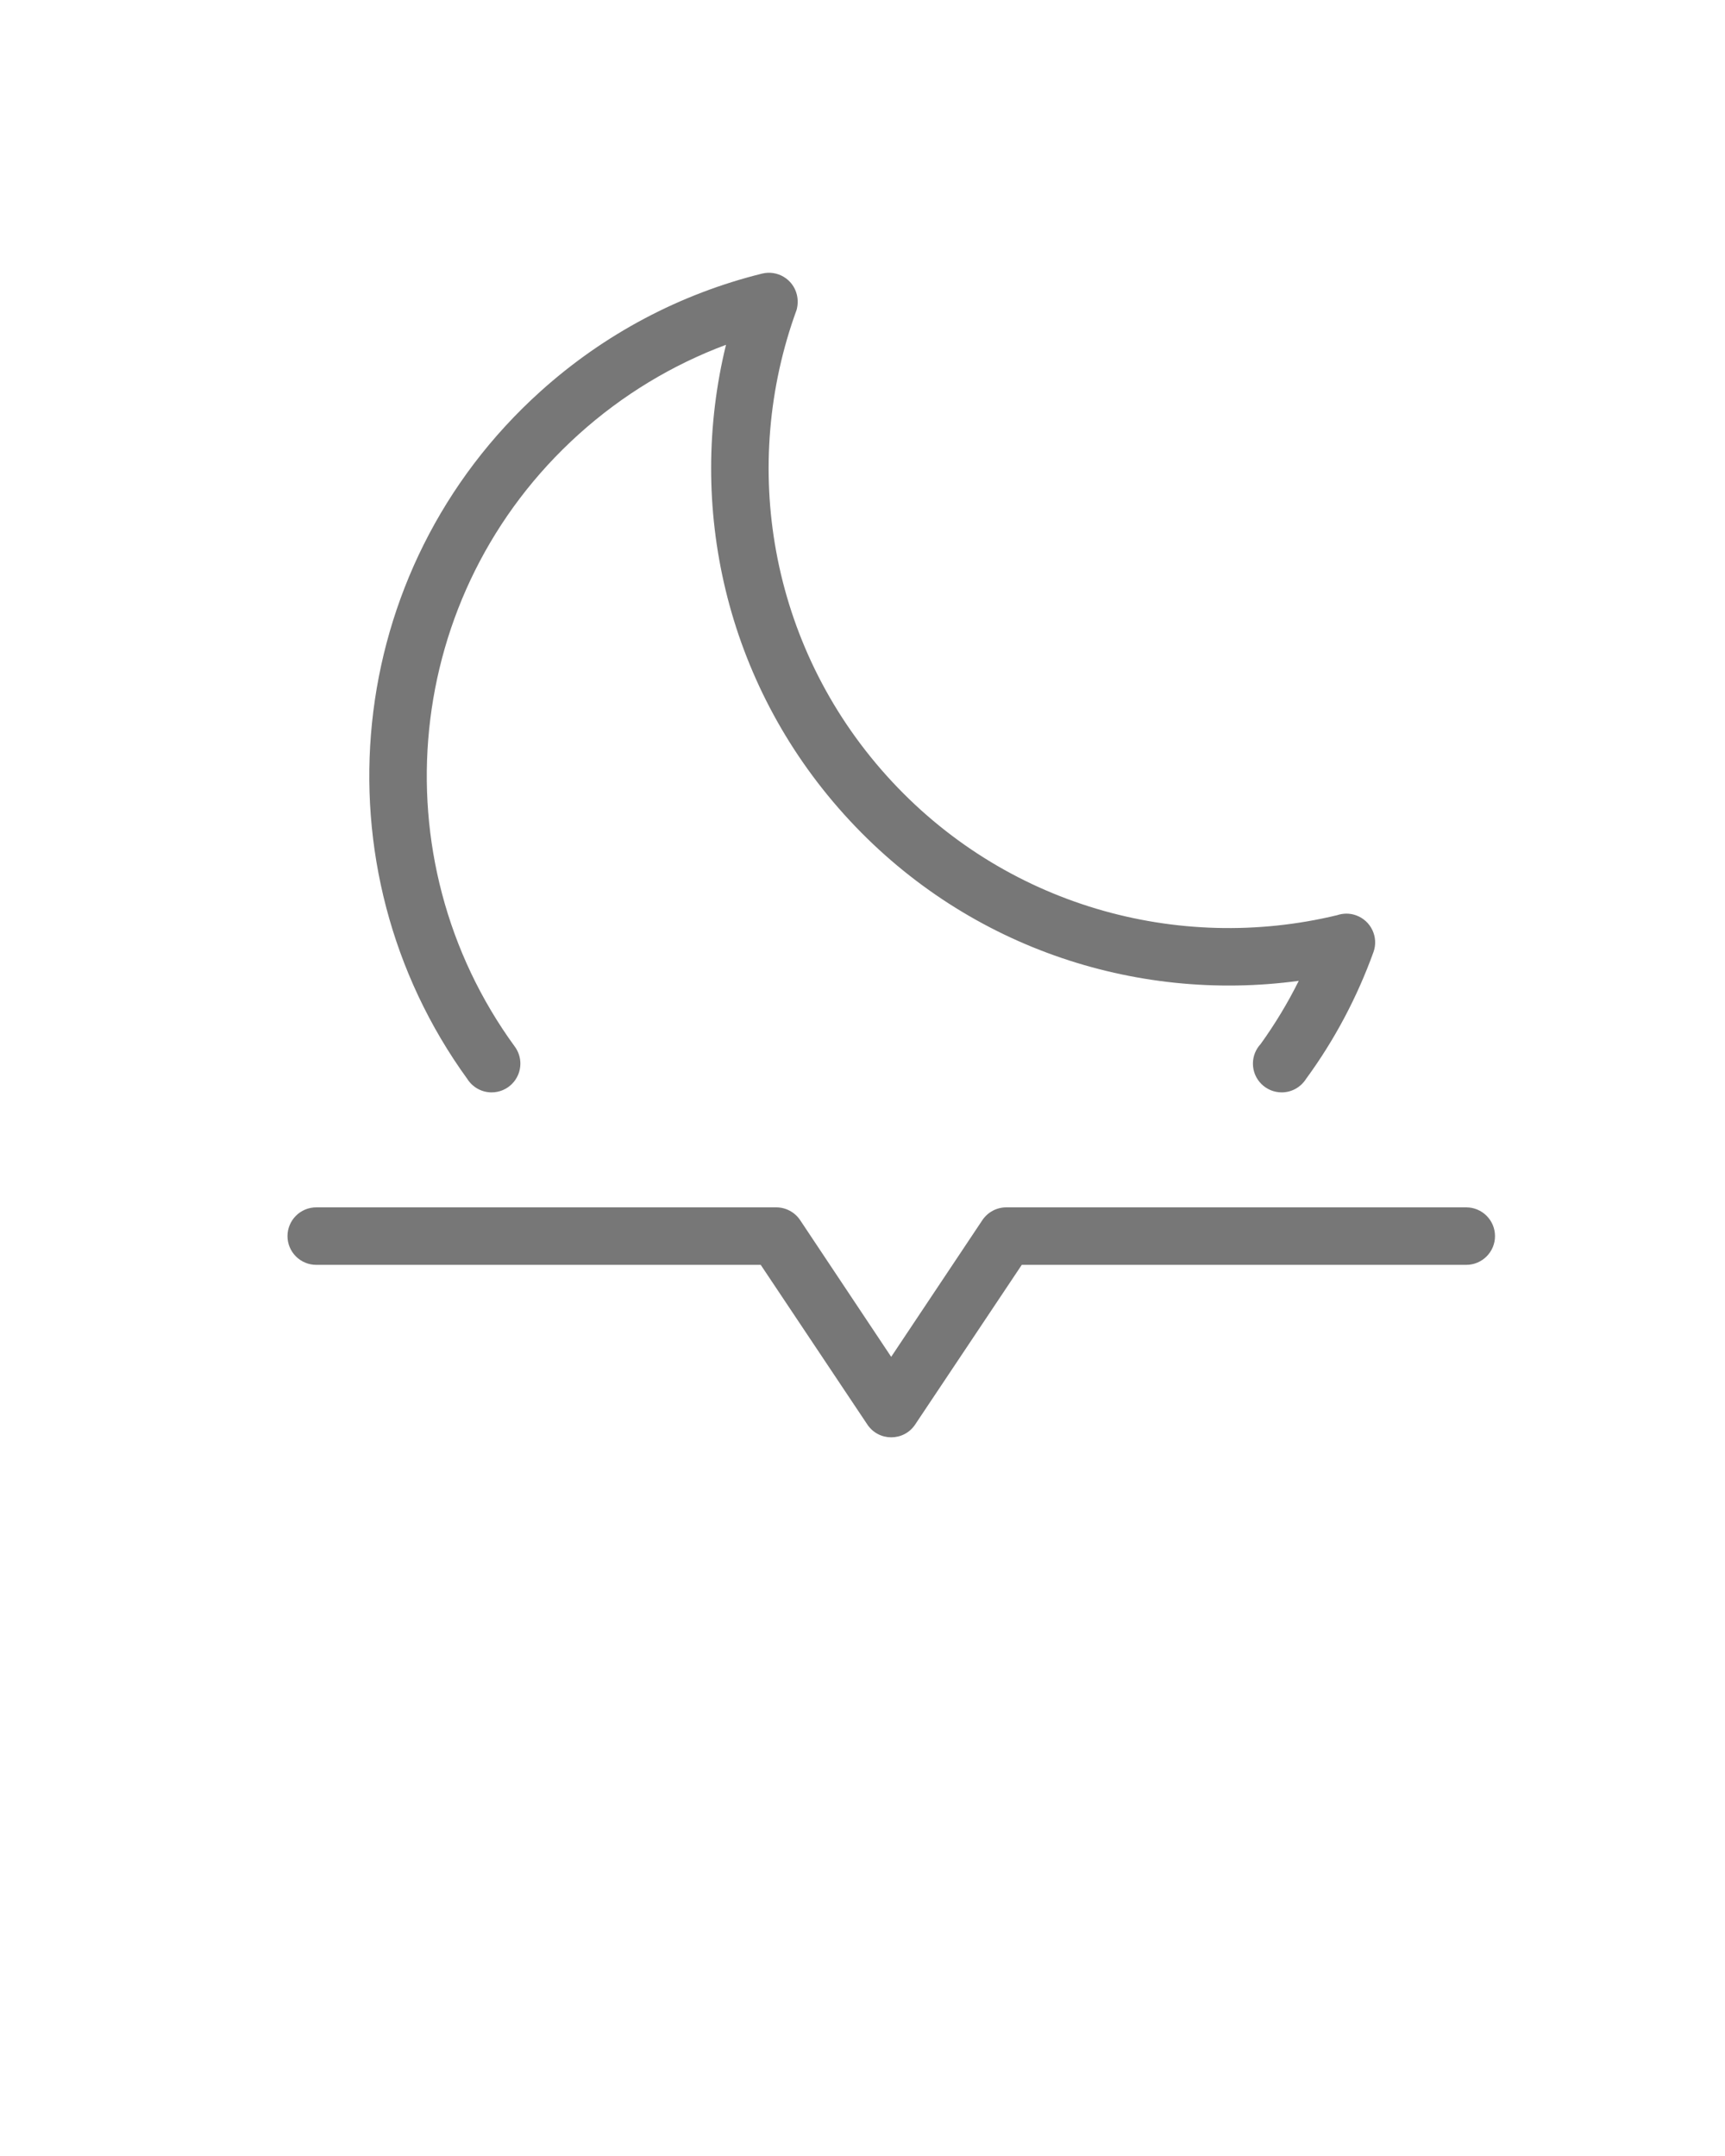 <svg xmlns="http://www.w3.org/2000/svg" xmlns:xlink="http://www.w3.org/1999/xlink" xmlns:sketch="http://www.bohemiancoding.com/sketch/ns" viewBox="0 0 30 37.5" version="1.1" x="0px" y="0px"><title>weather_011-moon_rise-night-crescent-forecast</title><desc>Created with Sketch.</desc><g stroke="none" stroke-width="1" fill="none" fill-rule="evenodd" sketch:type="MSPage"><g sketch:type="MSArtboardGroup" transform="translate(-495, -45)" fill="#777777"><path d="M508.5,66 C508.667,66 508.823,66.084 508.916,66.223 L510.499,68.6 L512.084,66.223 C512.177,66.084 512.333,66 512.5,66 L520.5,66 C520.776,66 521,66.224 521,66.5 C521,66.776 520.776,67 520.5,67 L512.77,67 L510.916,69.777 C510.718,70.074 510.282,70.074 510.084,69.777 L508.23,67 L500.5,67 C500.224,67 500,66.776 500,66.5 C500,66.224 500.224,66 500.5,66 L508.5,66 Z M518.886,61.561 C518.98,61.302 518.845,61.015 518.585,60.921 C518.475,60.881 518.359,60.883 518.255,60.918 C515.492,61.586 512.458,60.757 510.422,58.495 C508.371,56.216 507.87,53.083 508.854,50.39 C508.877,50.305 508.88,50.215 508.858,50.124 C508.792,49.856 508.521,49.693 508.253,49.759 C506.831,50.111 505.512,50.806 504.4,51.807 C500.948,54.915 500.462,60.089 503.128,63.768 C503.217,63.908 503.373,64 503.55,64 C503.826,64 504.05,63.776 504.05,63.5 C504.05,63.389 504.014,63.287 503.953,63.204 C501.567,59.932 501.994,55.319 505.069,52.55 C505.828,51.867 506.694,51.345 507.626,50.997 C506.943,53.792 507.609,56.865 509.679,59.164 C511.749,61.464 514.736,62.447 517.587,62.06 C517.397,62.443 517.175,62.81 516.925,63.158 C516.841,63.248 516.79,63.368 516.79,63.5 C516.79,63.776 517.014,64 517.29,64 C517.468,64 517.624,63.907 517.713,63.767 C518.208,63.091 518.601,62.349 518.886,61.561 Z" sketch:type="MSShapeGroup"/></g></g></svg>